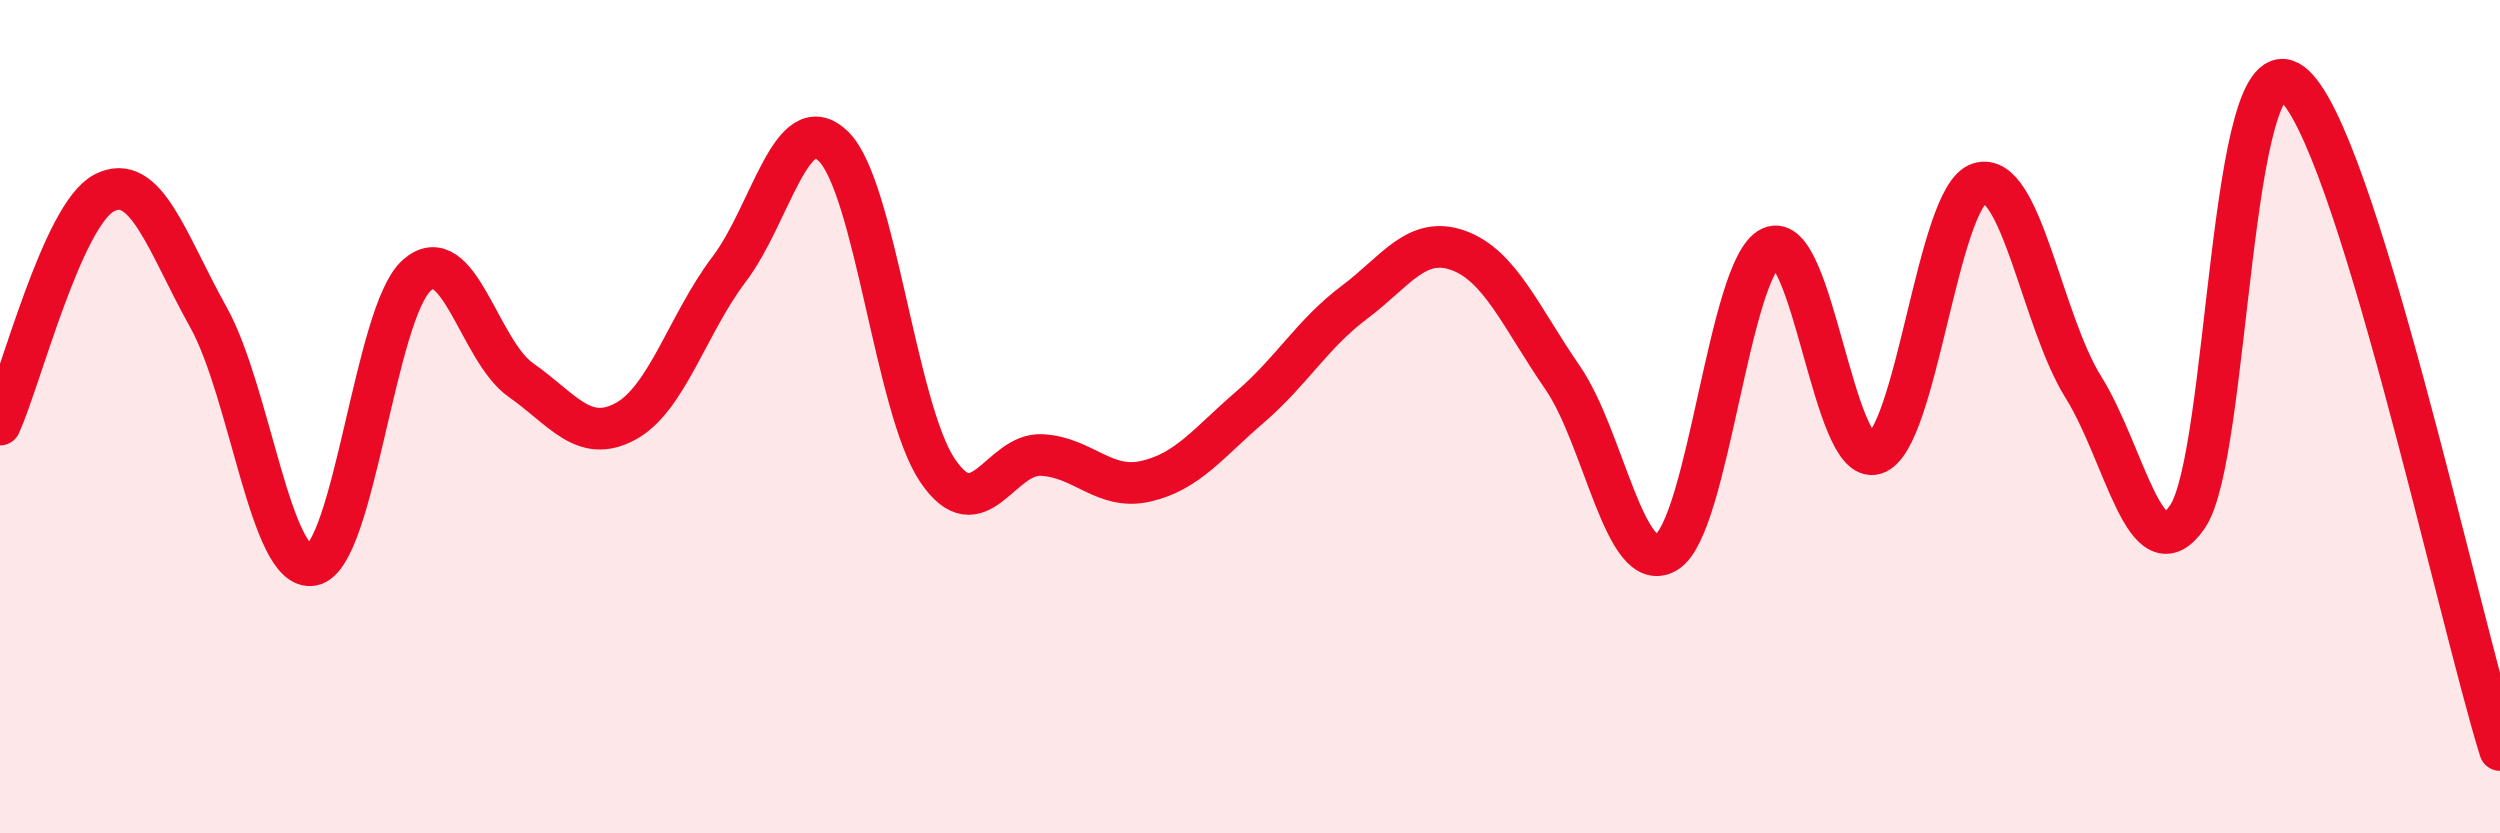 
    <svg width="60" height="20" viewBox="0 0 60 20" xmlns="http://www.w3.org/2000/svg">
      <path
        d="M 0,10.19 C 0.5,9.08 1.5,5.15 2.5,4.63 C 3.5,4.11 4,5.82 5,7.61 C 6,9.4 6.5,13.76 7.5,13.56 C 8.5,13.36 9,7.5 10,6.61 C 11,5.72 11.5,8.42 12.5,9.12 C 13.5,9.82 14,10.65 15,10.12 C 16,9.59 16.5,7.78 17.5,6.46 C 18.5,5.14 19,2.54 20,3.51 C 21,4.48 21.5,9.81 22.5,11.29 C 23.5,12.77 24,10.87 25,10.92 C 26,10.97 26.5,11.78 27.5,11.55 C 28.5,11.32 29,10.63 30,9.77 C 31,8.91 31.5,8.01 32.5,7.26 C 33.5,6.51 34,5.65 35,6.01 C 36,6.37 36.5,7.61 37.5,9.06 C 38.5,10.51 39,13.87 40,13.25 C 41,12.63 41.5,6.41 42.5,5.94 C 43.5,5.47 44,11.2 45,10.89 C 46,10.58 46.5,4.72 47.5,4.4 C 48.5,4.08 49,7.69 50,9.29 C 51,10.89 51.5,13.86 52.5,12.4 C 53.5,10.94 53.5,0.88 55,2 C 56.5,3.12 59,14.8 60,18L60 20L0 20Z"
        fill="#EB0A25"
        opacity="0.1"
        stroke-linecap="round"
        stroke-linejoin="round"
      />
      <path
        d="M 0,10.19 C 0.5,9.08 1.5,5.15 2.5,4.63 C 3.5,4.11 4,5.82 5,7.61 C 6,9.4 6.5,13.76 7.5,13.56 C 8.5,13.36 9,7.5 10,6.61 C 11,5.72 11.5,8.42 12.5,9.12 C 13.5,9.82 14,10.65 15,10.12 C 16,9.59 16.5,7.78 17.5,6.46 C 18.5,5.14 19,2.54 20,3.51 C 21,4.48 21.5,9.81 22.5,11.29 C 23.5,12.77 24,10.87 25,10.92 C 26,10.97 26.5,11.78 27.5,11.55 C 28.5,11.32 29,10.63 30,9.77 C 31,8.91 31.5,8.01 32.5,7.26 C 33.5,6.51 34,5.65 35,6.01 C 36,6.37 36.5,7.61 37.5,9.06 C 38.5,10.51 39,13.87 40,13.25 C 41,12.63 41.5,6.41 42.5,5.94 C 43.5,5.47 44,11.2 45,10.89 C 46,10.58 46.5,4.72 47.5,4.4 C 48.5,4.08 49,7.69 50,9.29 C 51,10.89 51.5,13.86 52.5,12.4 C 53.5,10.94 53.5,0.88 55,2 C 56.5,3.12 59,14.8 60,18"
        stroke="#EB0A25"
        stroke-width="1"
        fill="none"
        stroke-linecap="round"
        stroke-linejoin="round"
      />
    </svg>
  